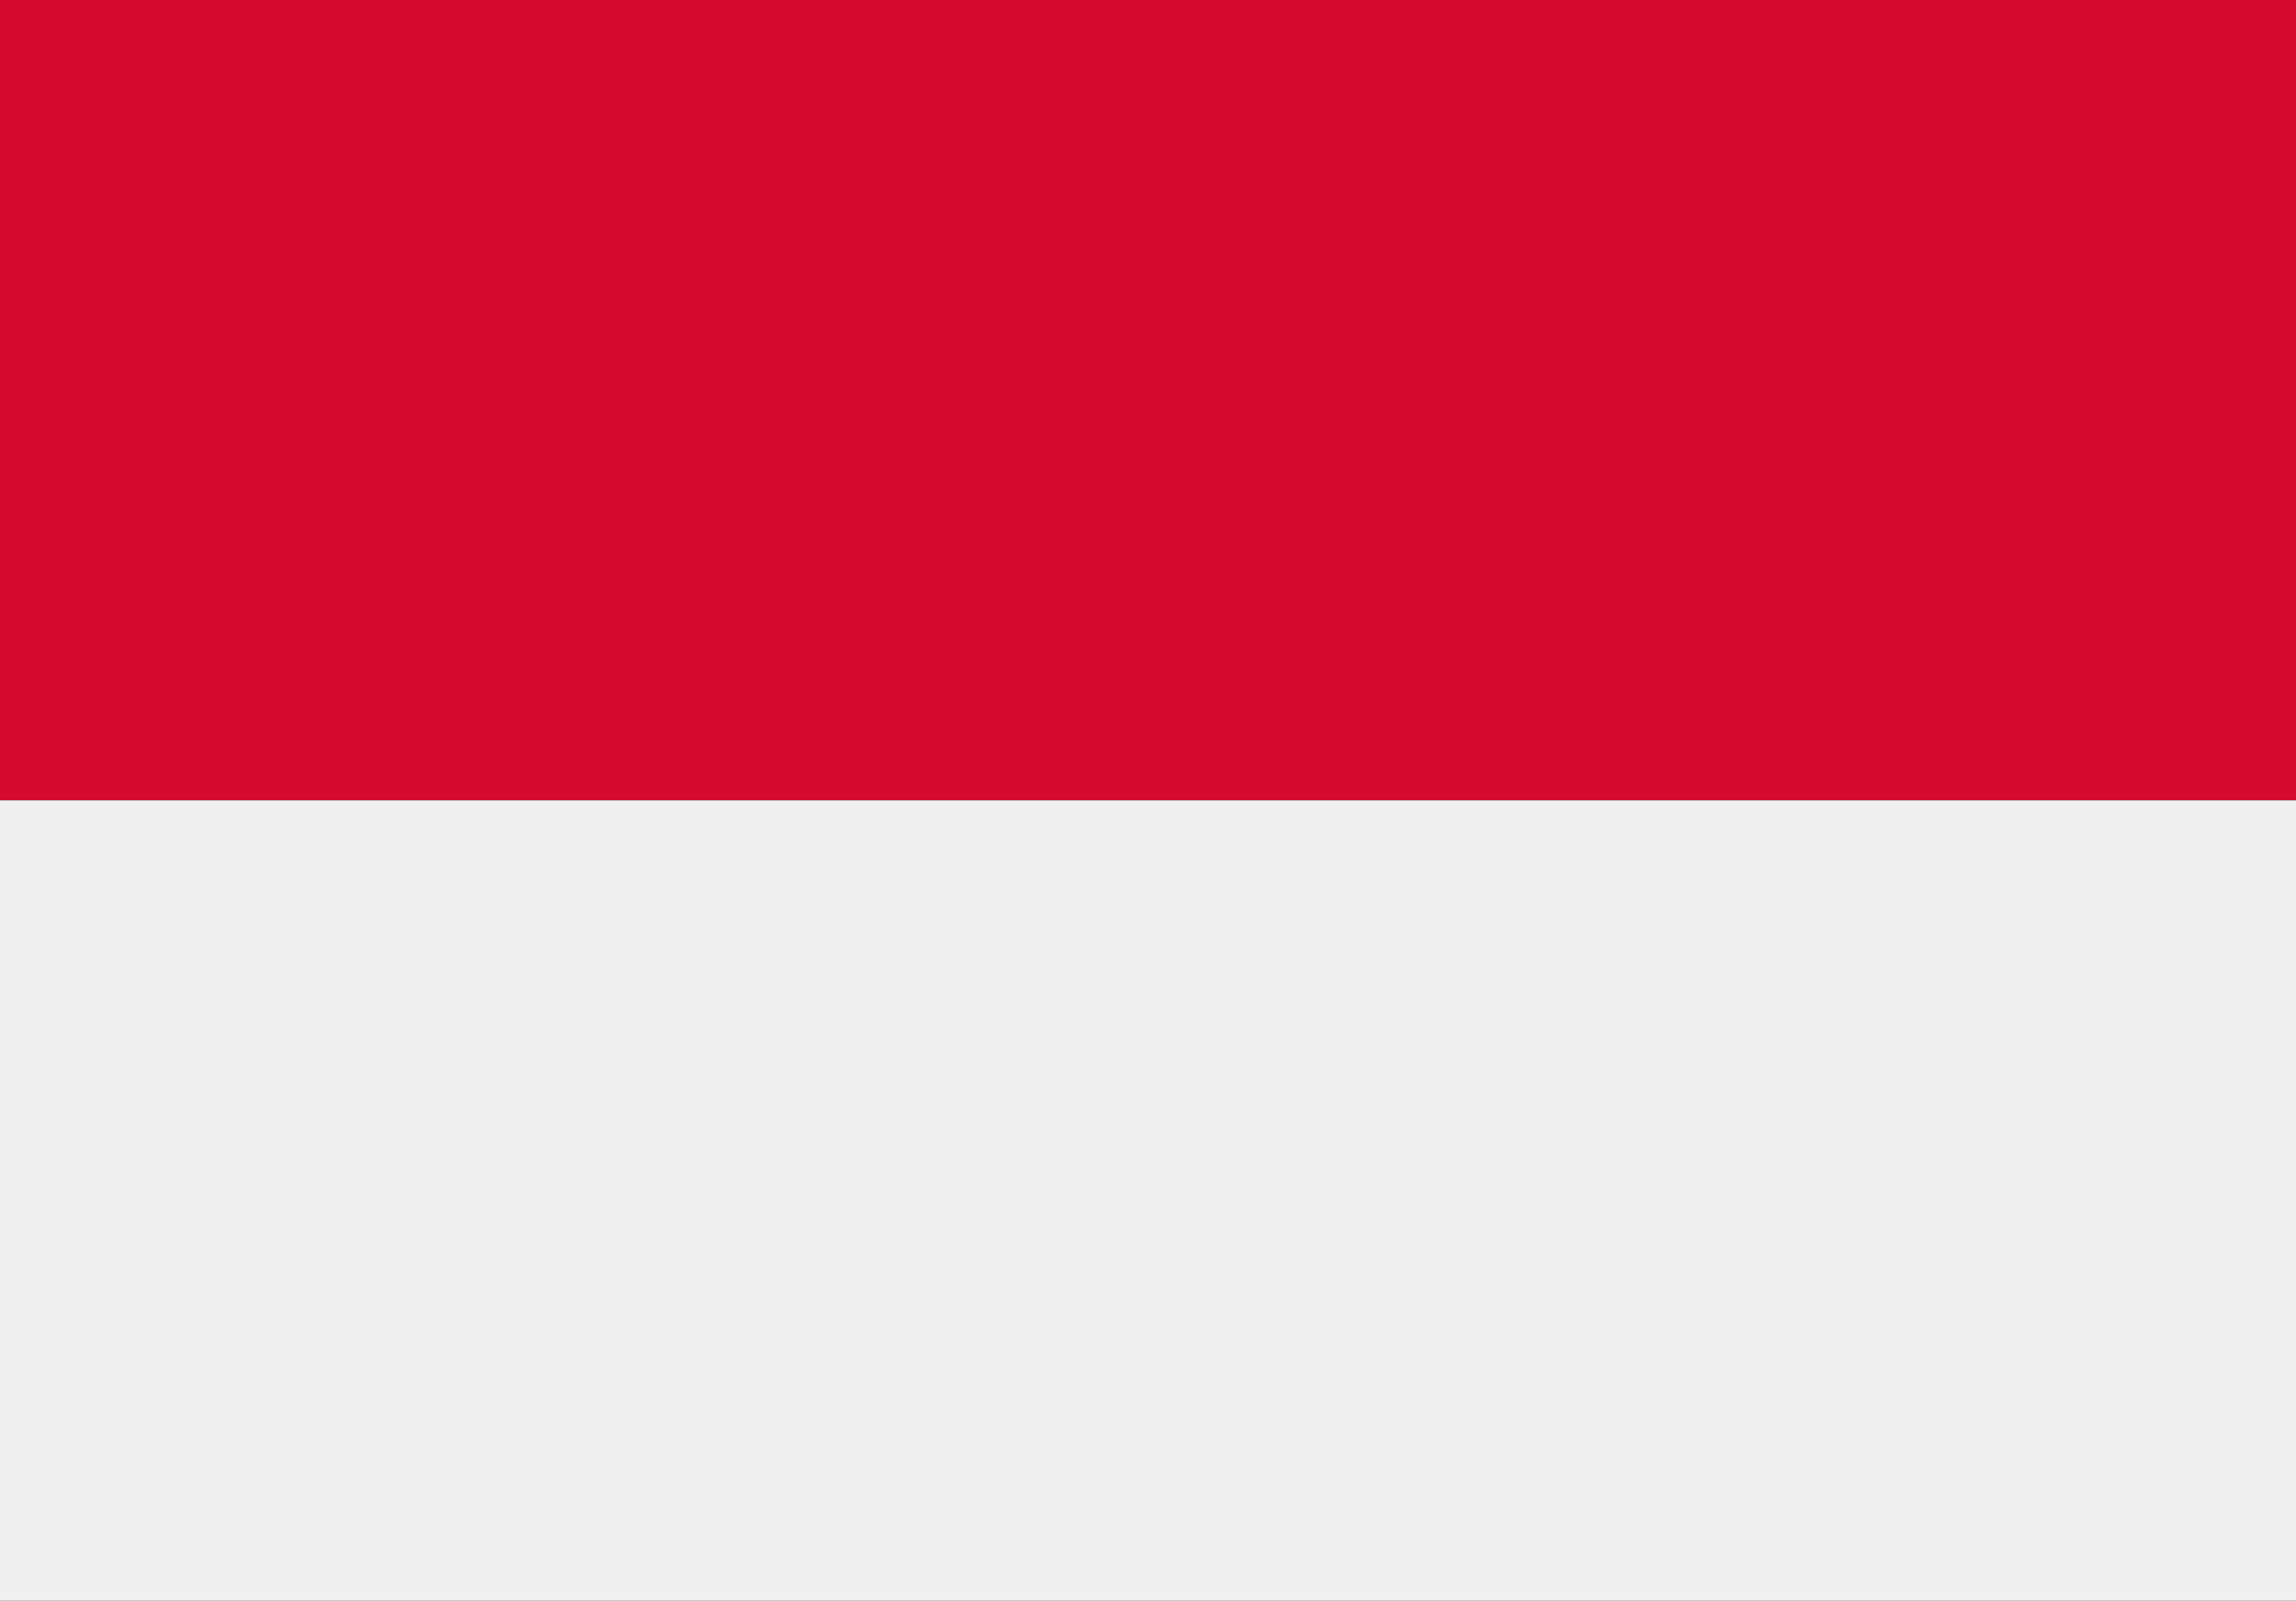 
<svg id="indonesia" xmlns="http://www.w3.org/2000/svg" width="29.494" height="20.56" viewBox="0 0 29.494 20.56">
  <rect x="0" y="0" width="29.494" height="20.56" fill="#333333" stroke="none"/>
  <path id="Path_863" data-name="Path 863" d="M12,27.751H41.494v10.28H12Z" transform="translate(-12 -27.751)" fill="#d60a2e"/>
  <path id="Path_864" data-name="Path 864" d="M12,64H41.494V74.28H12Z" transform="translate(-12 -53.72)" fill="#f0f0f0"/>
</svg>
